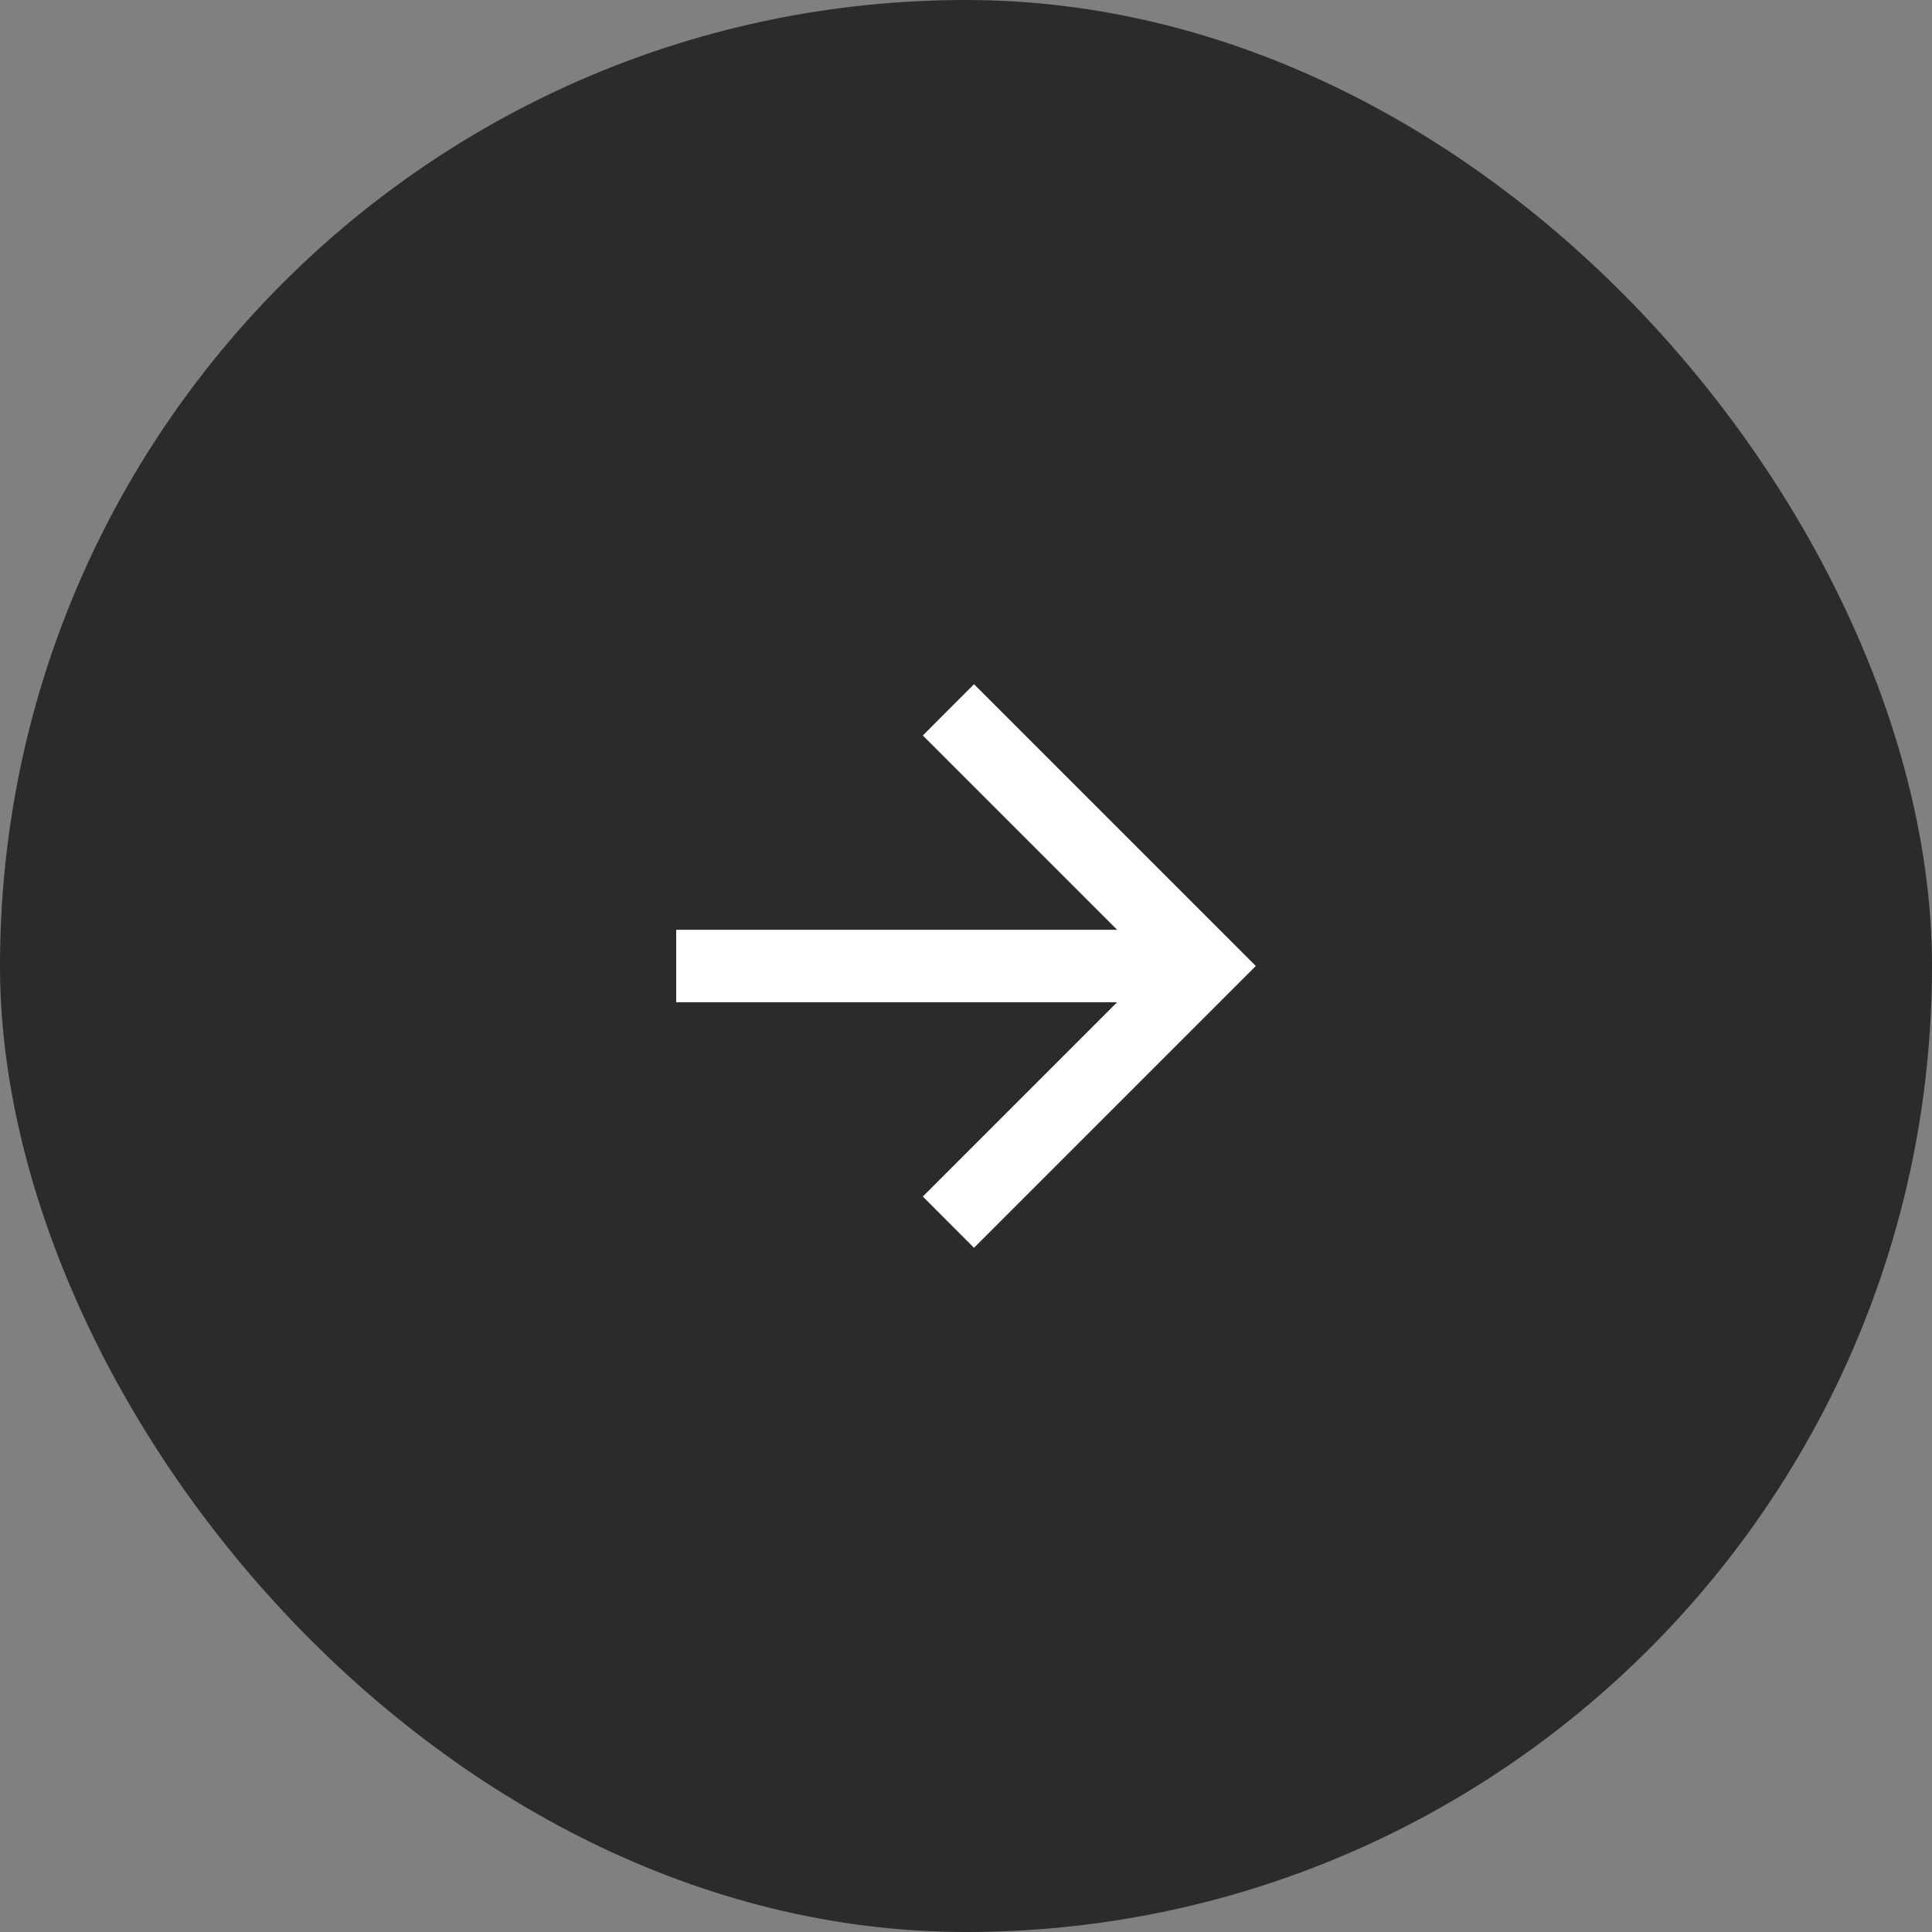 <svg width="40" height="40" viewBox="0 0 40 40" fill="none" xmlns="http://www.w3.org/2000/svg">
<rect x="0" y="0" width="40" height="40" fill="#808080" stroke="none"/>
<rect width="40" height="40" rx="20" fill="#2B2B2B"/>
<path d="M23.129 19.25L19.106 15.227L20.166 14.166L26 20L20.166 25.834L19.106 24.773L23.129 20.75H14V19.25H23.129Z" fill="white"/>
</svg>
